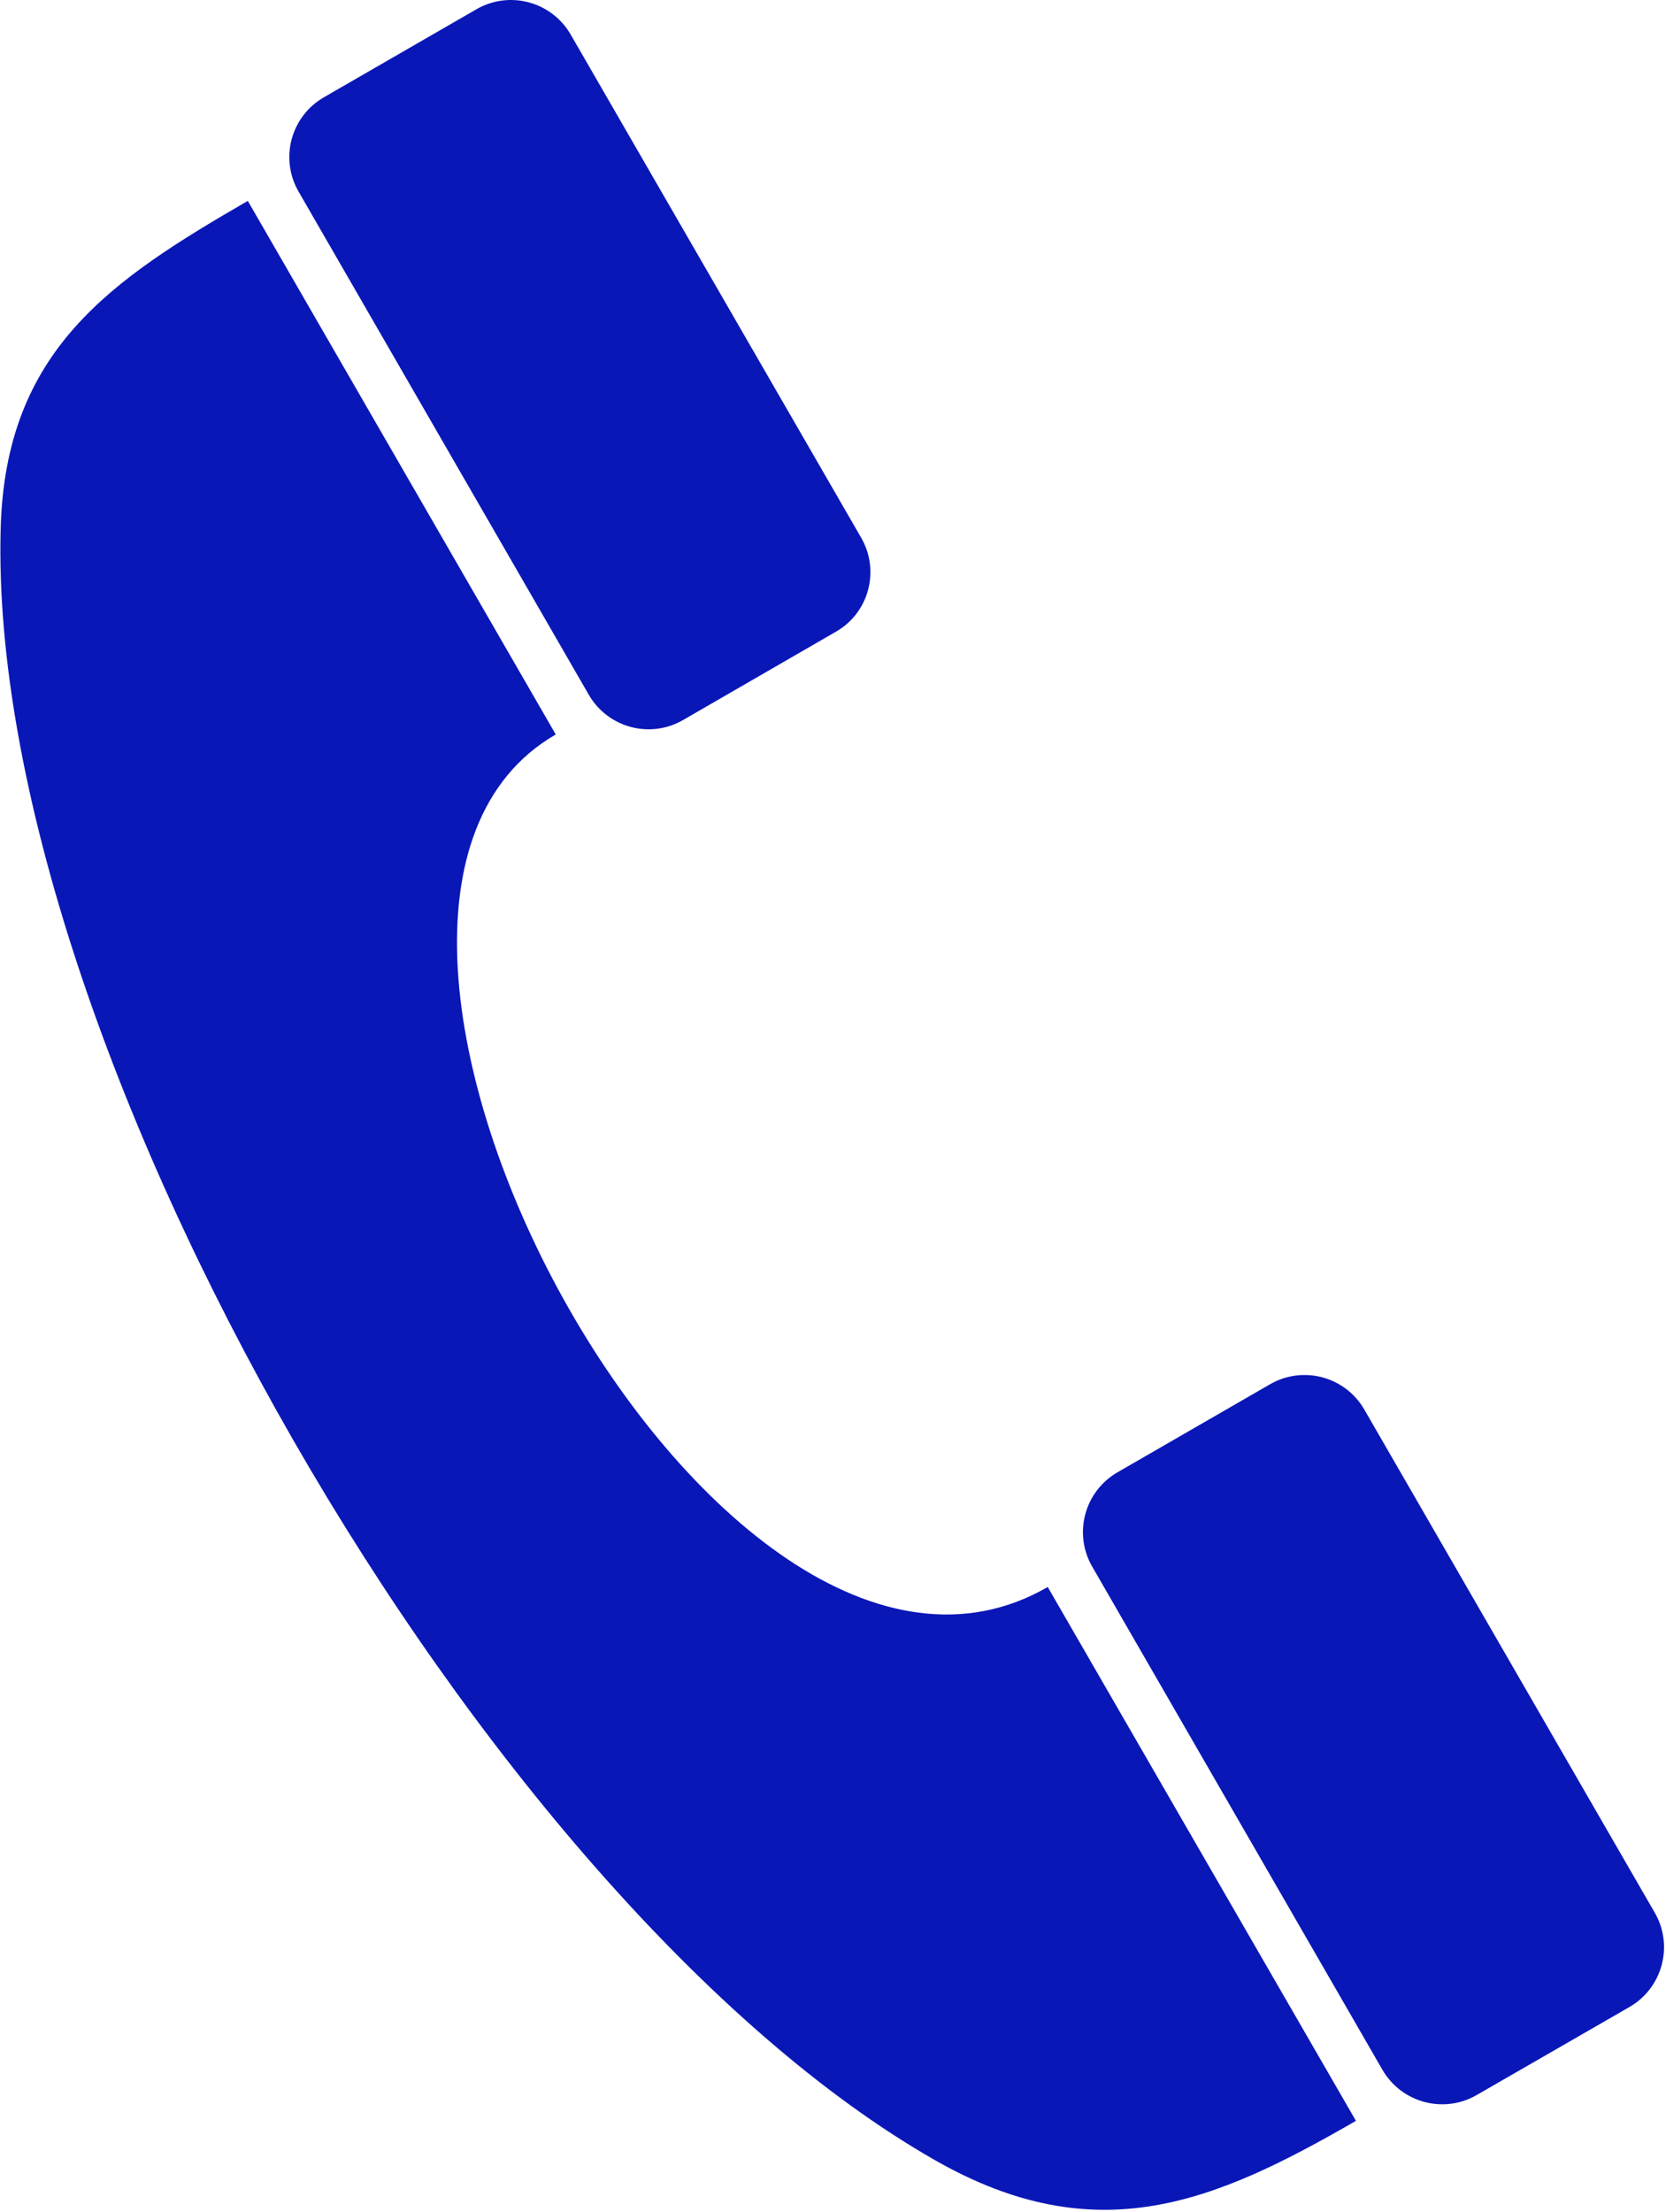 <svg width="660" height="876" viewBox="0 0 660 876" fill="none" xmlns="http://www.w3.org/2000/svg">
<path d="M220.167 290.852C99.867 360.352 283.367 704.452 415.067 628.452L537.167 839.852C481.567 871.952 434.667 892.152 370.267 855.352C191.467 753.152 -5.333 412.452 0.267 209.252C2.167 138.652 43.867 110.952 98.167 79.552C121.467 119.952 196.767 250.352 220.167 290.852ZM270.567 285.152C257.567 292.652 240.867 288.252 233.267 275.152L118.267 75.852C110.767 62.852 115.167 46.152 128.267 38.552L188.767 3.652C201.767 -3.848 218.467 0.552 226.067 13.652L341.167 212.952C348.667 225.952 344.267 242.652 331.167 250.152L270.567 285.152ZM584.967 829.652C571.967 837.152 555.267 832.752 547.667 819.652L432.667 620.352C425.167 607.352 429.567 590.652 442.667 583.052L503.167 548.152C516.167 540.652 532.867 545.052 540.467 558.152L655.567 757.452C663.067 770.452 658.667 787.152 645.567 794.752L584.967 829.652Z" fill="#0a17b7"/>
</svg>
